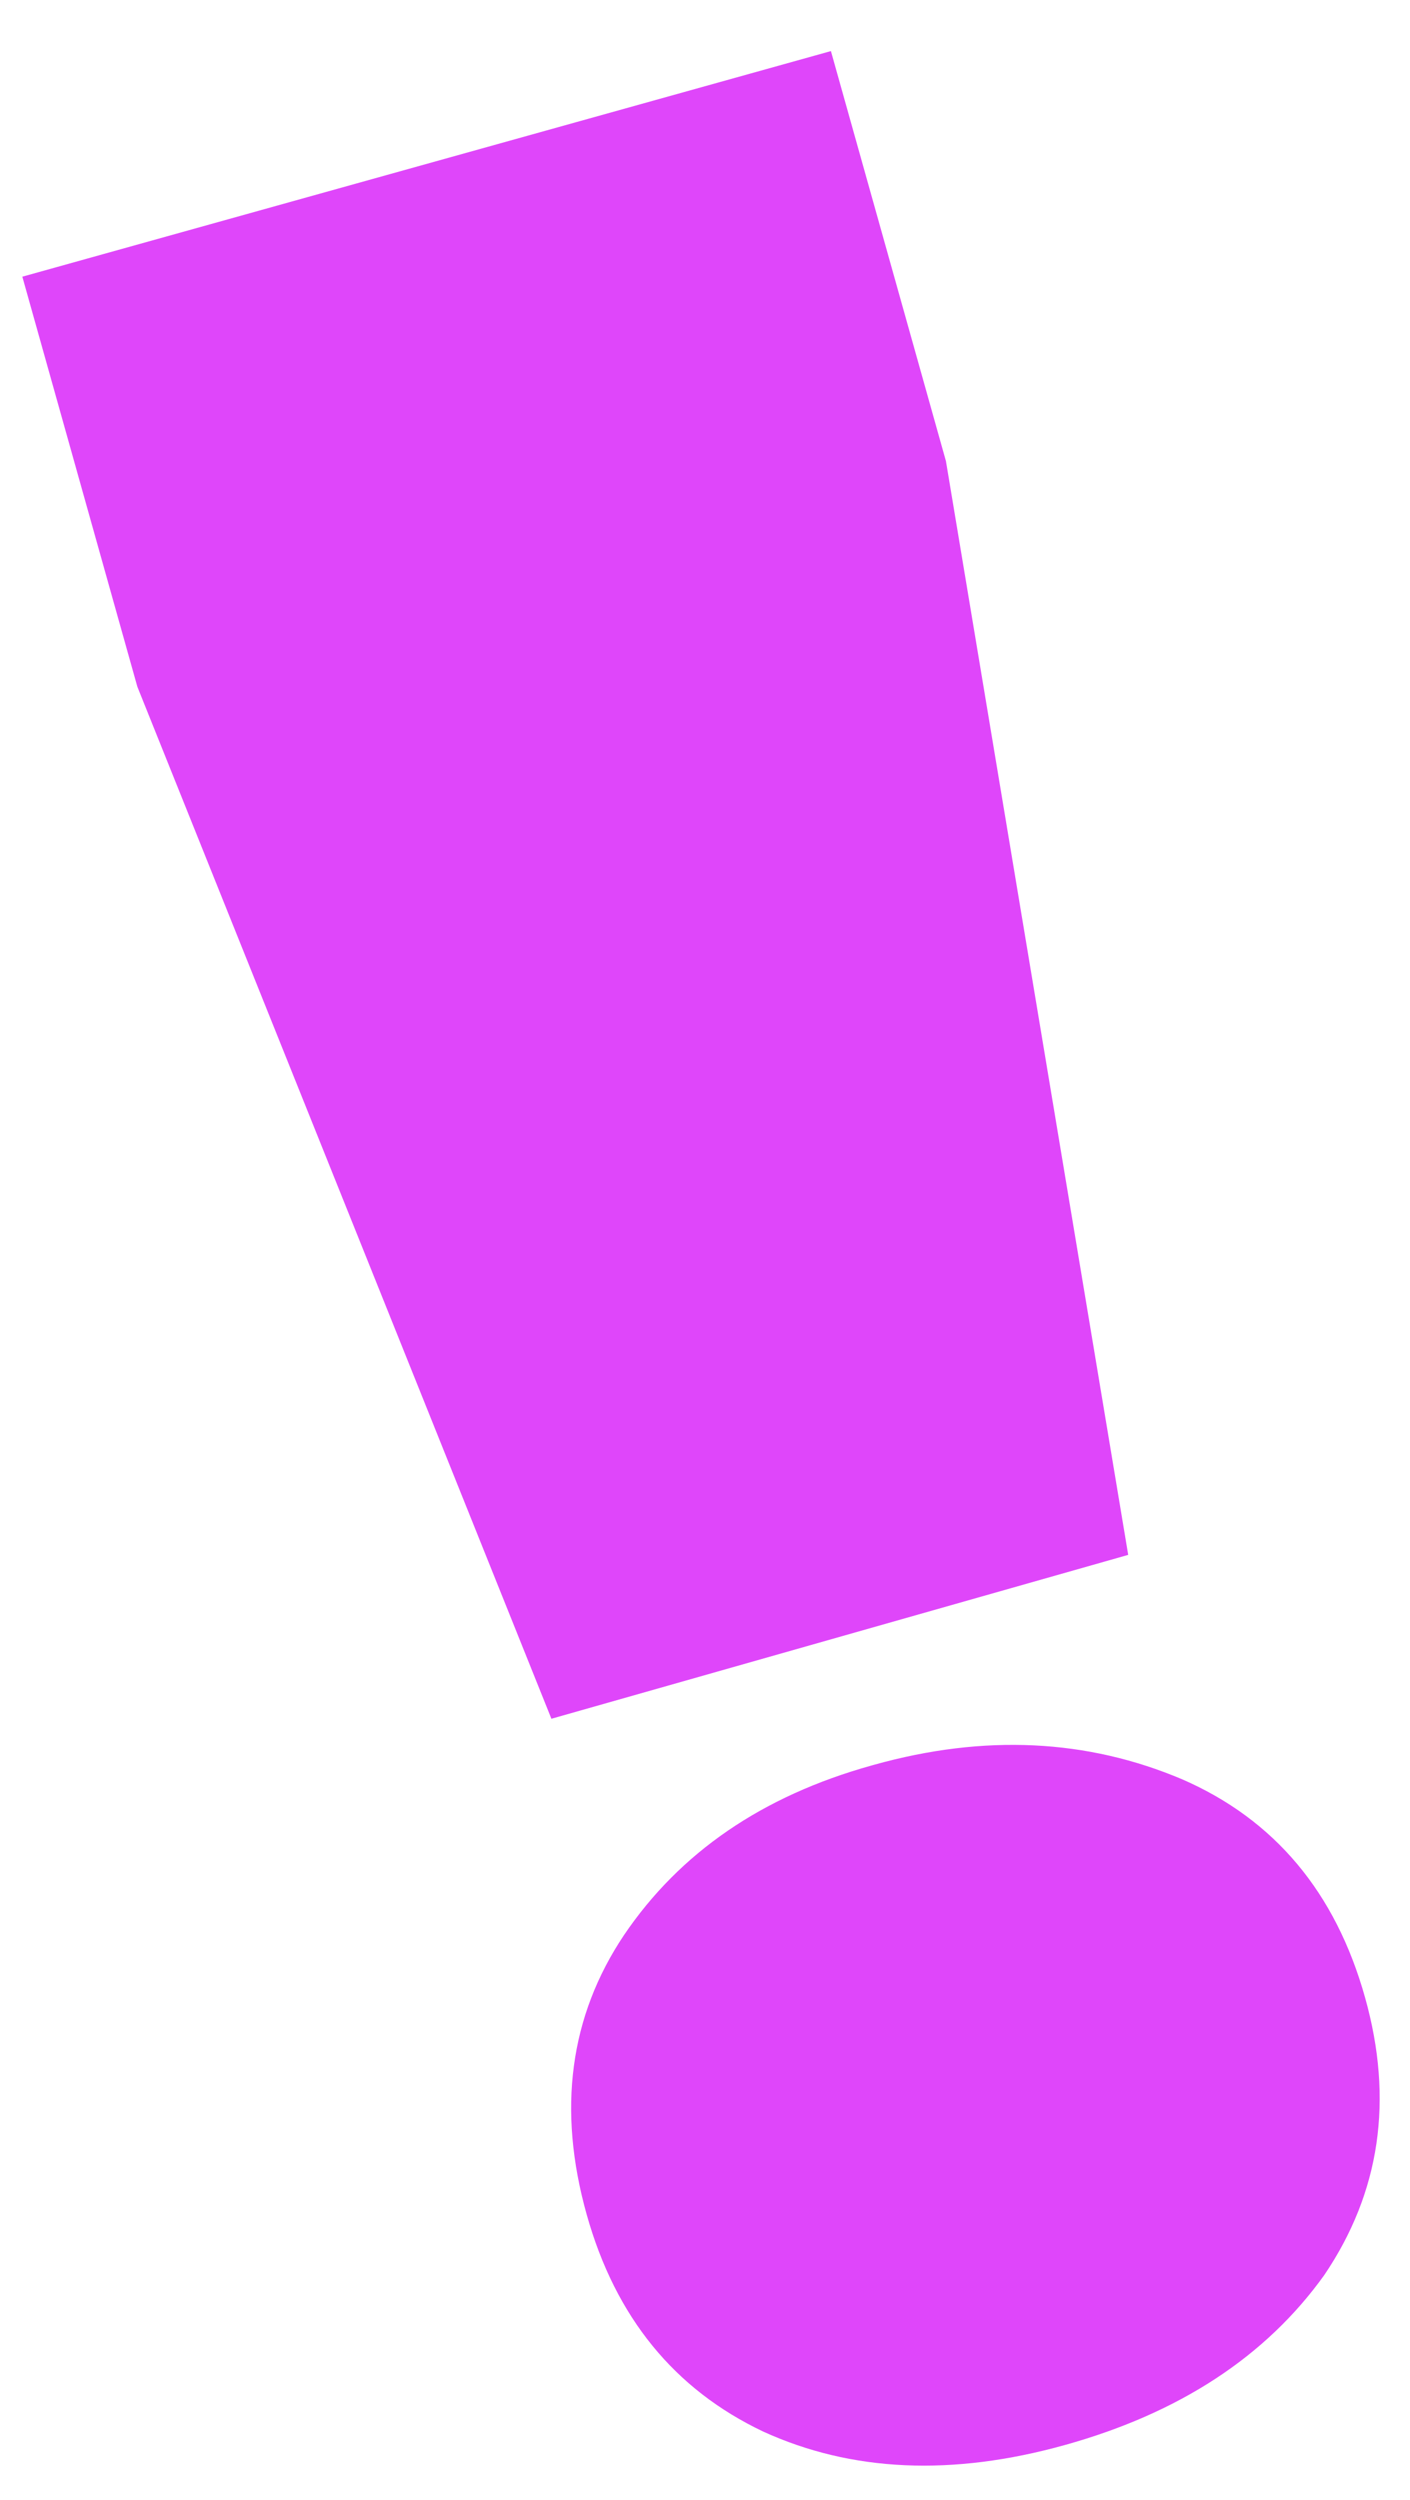 <?xml version="1.0" encoding="UTF-8"?> <svg xmlns="http://www.w3.org/2000/svg" width="88" height="156" viewBox="0 0 88 156" fill="none"> <path d="M59.038 28.777L70.413 97.028L34.414 107.255L8.573 42.855L1.394 17.266L51.859 3.188L59.038 28.777ZM66.47 152.573C59.432 154.536 53.154 154.258 47.634 151.737C42.083 149.103 38.411 144.59 36.618 138.2C34.777 131.639 35.552 125.824 38.943 120.757C42.432 115.6 47.58 112.072 54.389 110.173L54.561 110.125C61.427 108.209 67.836 108.513 73.788 111.036C79.552 113.55 83.355 118.087 85.195 124.649C86.988 131.039 86.14 136.812 82.651 141.969C79.016 147.043 73.622 150.578 66.47 152.573Z" fill="#DF46FA"></path> </svg> 